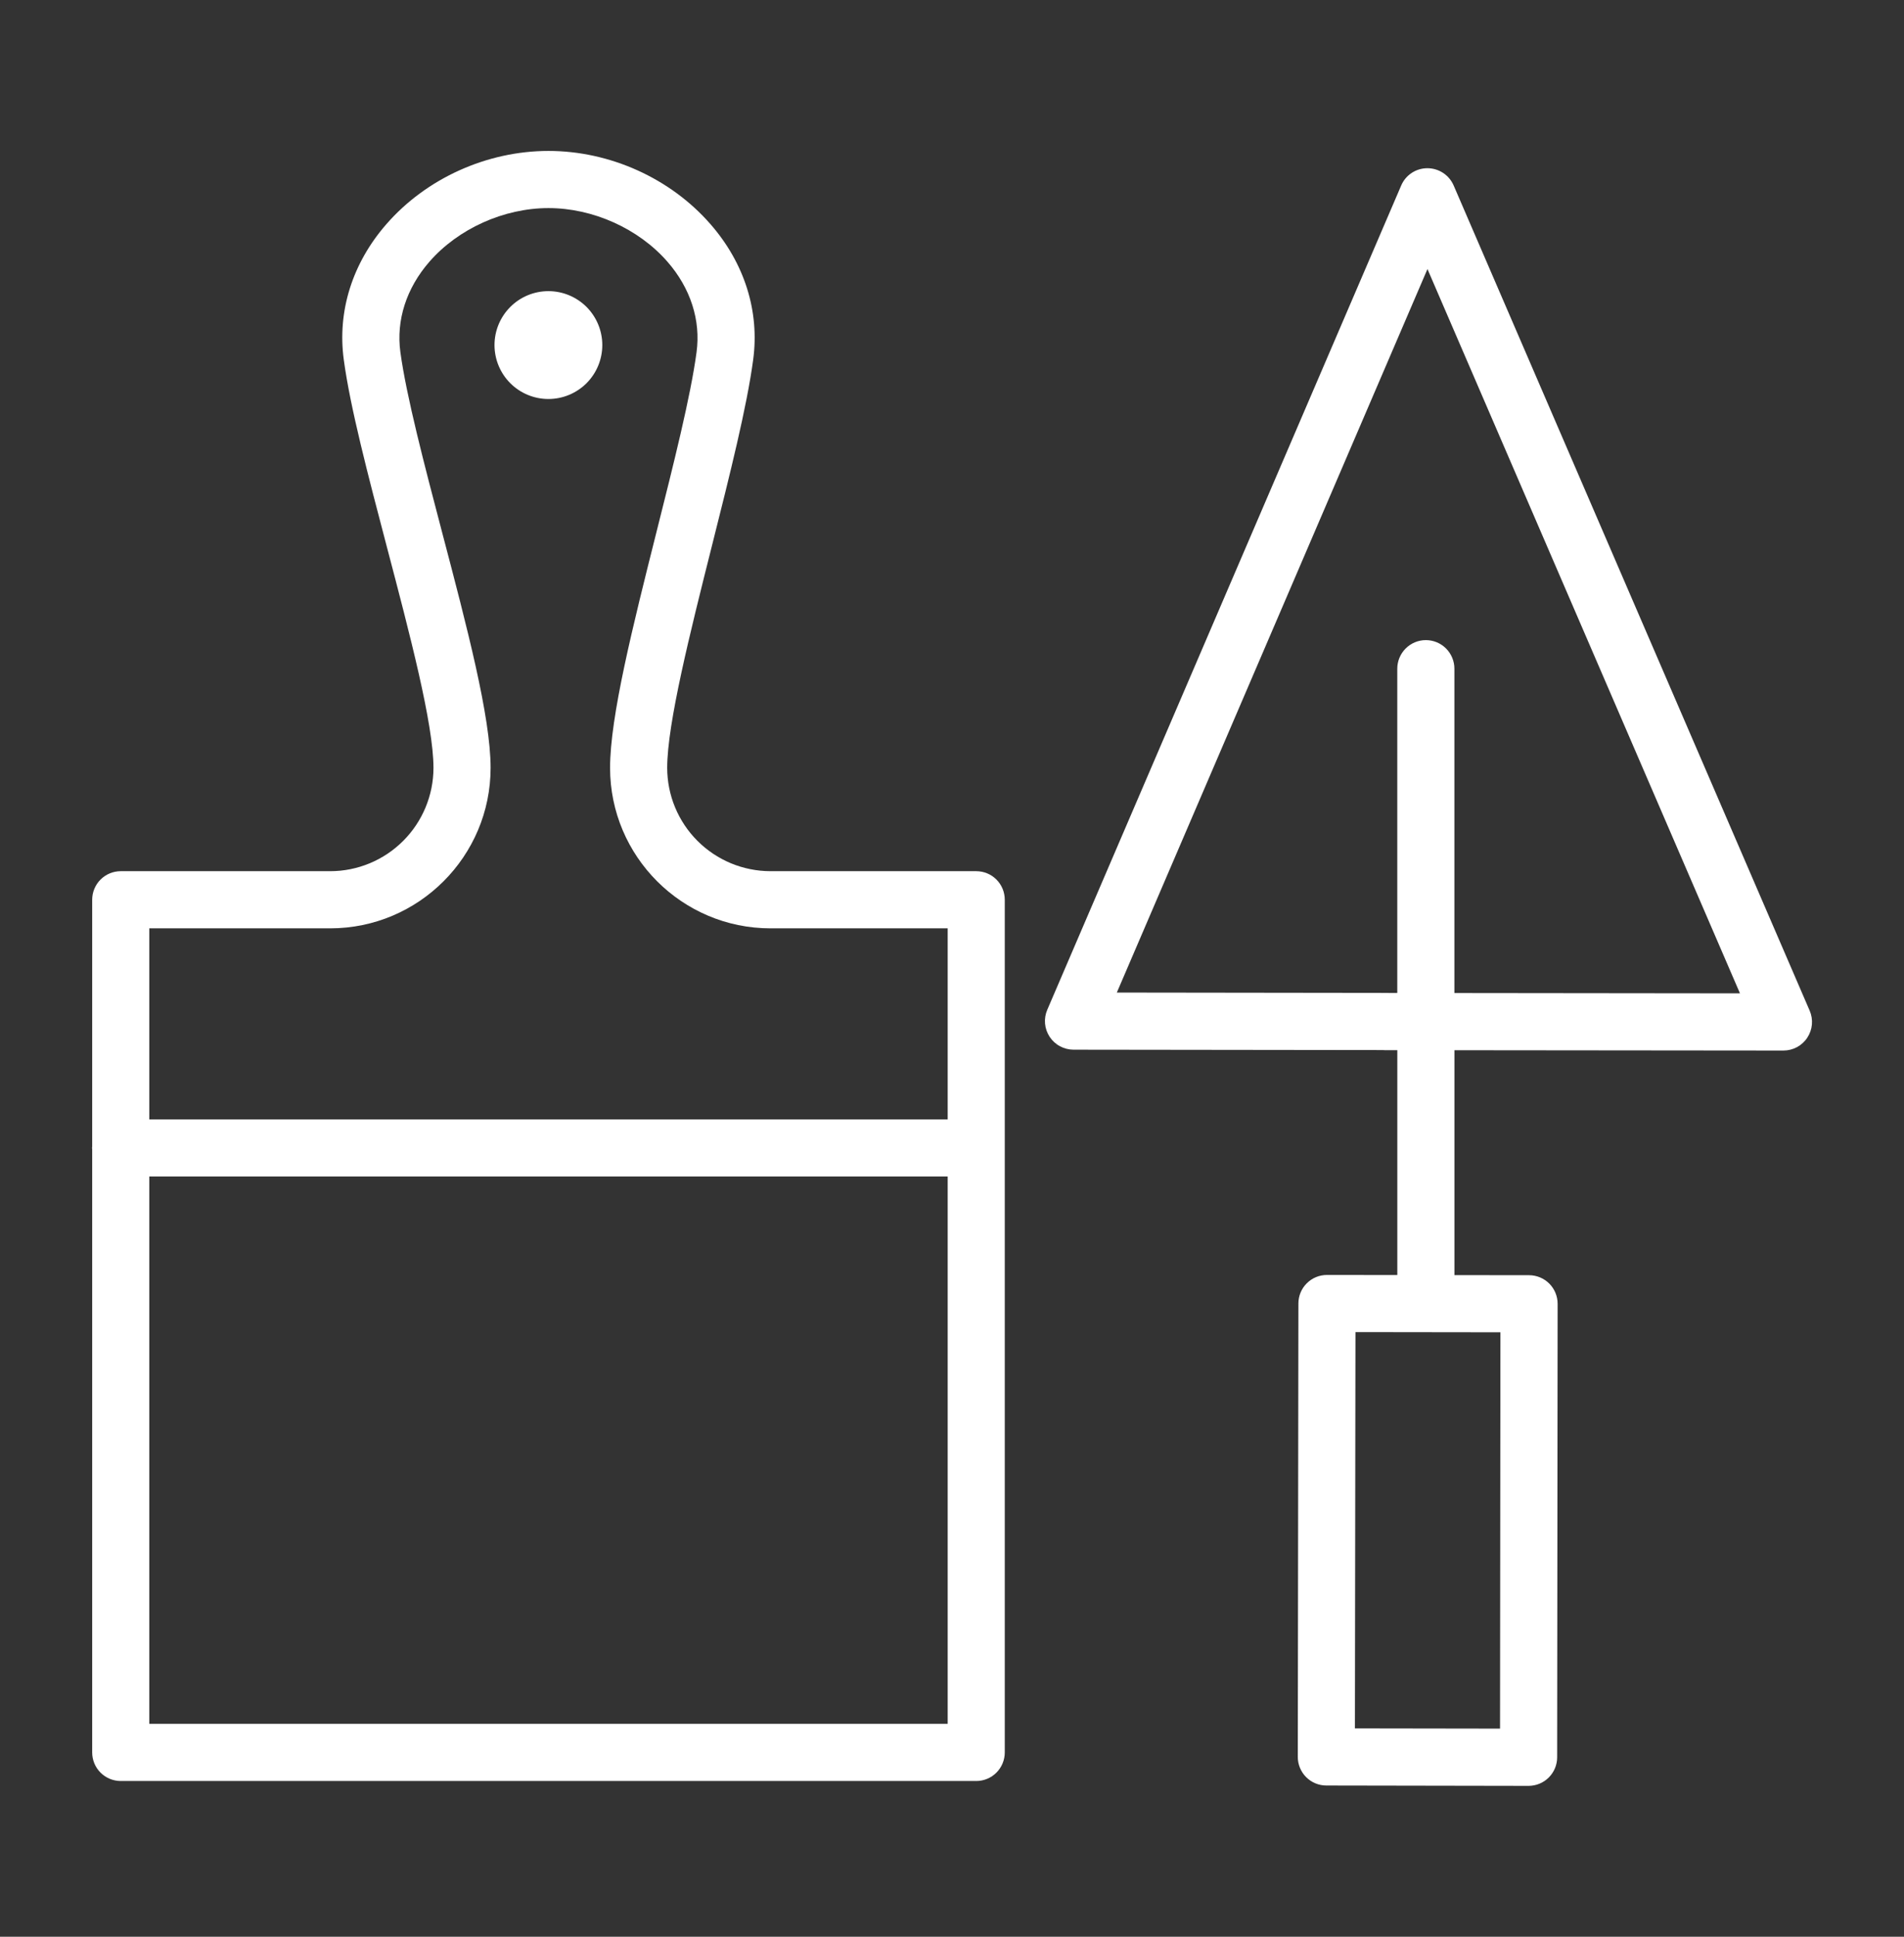 <svg width="60" height="61" viewBox="0 0 60 61" fill="none" xmlns="http://www.w3.org/2000/svg">
<rect x="0" y="0" width="60" height="61" fill="#333333" stroke="none"/>
<path fill-rule="evenodd" clip-rule="evenodd" d="M17.282 9.17C16.831 9.17 16.399 9.349 16.081 9.667C15.762 9.986 15.583 10.418 15.583 10.868C15.583 11.319 15.762 11.751 16.081 12.07C16.399 12.388 16.831 12.567 17.282 12.567C17.732 12.567 18.164 12.388 18.483 12.07C18.801 11.751 18.98 11.319 18.98 10.868C18.98 10.418 18.801 9.986 18.483 9.667C18.164 9.349 17.732 9.17 17.282 9.17Z" fill="white"/>
<path fill-rule="evenodd" clip-rule="evenodd" d="M57.027 31.831L45.808 5.841C45.738 5.68 45.623 5.542 45.476 5.446C45.329 5.35 45.157 5.298 44.981 5.298C44.621 5.298 44.296 5.512 44.155 5.843L33.002 31.805C32.943 31.942 32.919 32.091 32.932 32.239C32.945 32.388 32.995 32.53 33.077 32.655C33.159 32.779 33.27 32.882 33.401 32.952C33.532 33.023 33.678 33.06 33.827 33.061L43.565 33.073C43.587 33.075 43.609 33.076 43.631 33.076L44.033 33.076V40.159L41.817 40.156H41.816C41.577 40.156 41.349 40.25 41.18 40.419C41.011 40.587 40.916 40.816 40.916 41.054L40.897 55.336C40.896 55.454 40.92 55.571 40.965 55.68C41.01 55.789 41.076 55.889 41.159 55.972C41.243 56.056 41.342 56.123 41.451 56.168C41.56 56.213 41.677 56.237 41.795 56.237L48.169 56.248H48.17C48.409 56.247 48.638 56.153 48.806 55.984C48.975 55.815 49.07 55.587 49.07 55.348L49.085 41.065C49.085 40.826 48.99 40.597 48.822 40.428C48.653 40.26 48.425 40.164 48.186 40.164L45.833 40.161V33.078L56.2 33.088H56.201C56.351 33.088 56.497 33.051 56.629 32.98C56.76 32.909 56.872 32.807 56.953 32.682C57.035 32.557 57.085 32.414 57.098 32.266C57.111 32.117 57.086 31.968 57.027 31.831ZM47.27 54.445L42.697 54.438L42.714 41.956L47.282 41.962L47.27 54.445ZM45.832 31.277V21.061C45.832 20.823 45.737 20.594 45.569 20.425C45.4 20.256 45.171 20.161 44.932 20.161C44.694 20.161 44.465 20.256 44.296 20.425C44.127 20.594 44.032 20.823 44.032 21.061V31.275H43.771C43.749 31.274 43.727 31.273 43.705 31.273L35.194 31.262L44.983 8.474L54.831 31.287L45.832 31.277ZM30.764 27.439H24.28C23.417 27.438 22.59 27.095 21.98 26.485C21.369 25.875 21.026 25.047 21.025 24.184C21.025 22.793 21.747 19.924 22.445 17.15C23.007 14.917 23.537 12.807 23.734 11.333C23.941 9.806 23.462 8.286 22.385 7.056C21.125 5.614 19.219 4.754 17.284 4.754C15.346 4.754 13.436 5.616 12.177 7.059C11.102 8.289 10.625 9.808 10.834 11.334C11.035 12.829 11.597 14.966 12.192 17.229C12.914 19.973 13.66 22.81 13.66 24.185C13.659 25.048 13.315 25.875 12.705 26.485C12.095 27.095 11.268 27.439 10.405 27.439H3.805C3.566 27.439 3.337 27.534 3.168 27.703C2.999 27.872 2.905 28.101 2.905 28.339V36.112C2.904 36.127 2.9 36.141 2.9 36.156C2.9 36.171 2.904 36.185 2.905 36.2V55.195C2.905 55.433 2.999 55.662 3.168 55.831C3.337 56 3.566 56.095 3.805 56.095H30.763C31.002 56.095 31.231 56 31.4 55.831C31.568 55.662 31.663 55.433 31.663 55.195V28.34C31.663 28.222 31.64 28.104 31.595 27.995C31.55 27.886 31.484 27.786 31.401 27.703C31.317 27.619 31.218 27.552 31.108 27.507C30.999 27.462 30.882 27.439 30.764 27.439ZM10.405 29.239C13.193 29.239 15.46 26.971 15.46 24.184C15.46 22.578 14.719 19.757 13.933 16.771C13.378 14.66 12.805 12.478 12.617 11.091C12.48 10.087 12.805 9.076 13.533 8.242C14.442 7.201 15.88 6.554 17.284 6.554C18.686 6.554 20.122 7.2 21.031 8.241C21.76 9.075 22.087 10.087 21.95 11.094C21.767 12.468 21.224 14.625 20.699 16.711C19.941 19.724 19.225 22.57 19.225 24.185C19.225 26.972 21.493 29.239 24.28 29.239H29.864V35.256H4.705V29.239L10.405 29.239ZM4.705 54.294V37.056H29.864V54.294H4.705Z" fill="white"/>
</svg>
